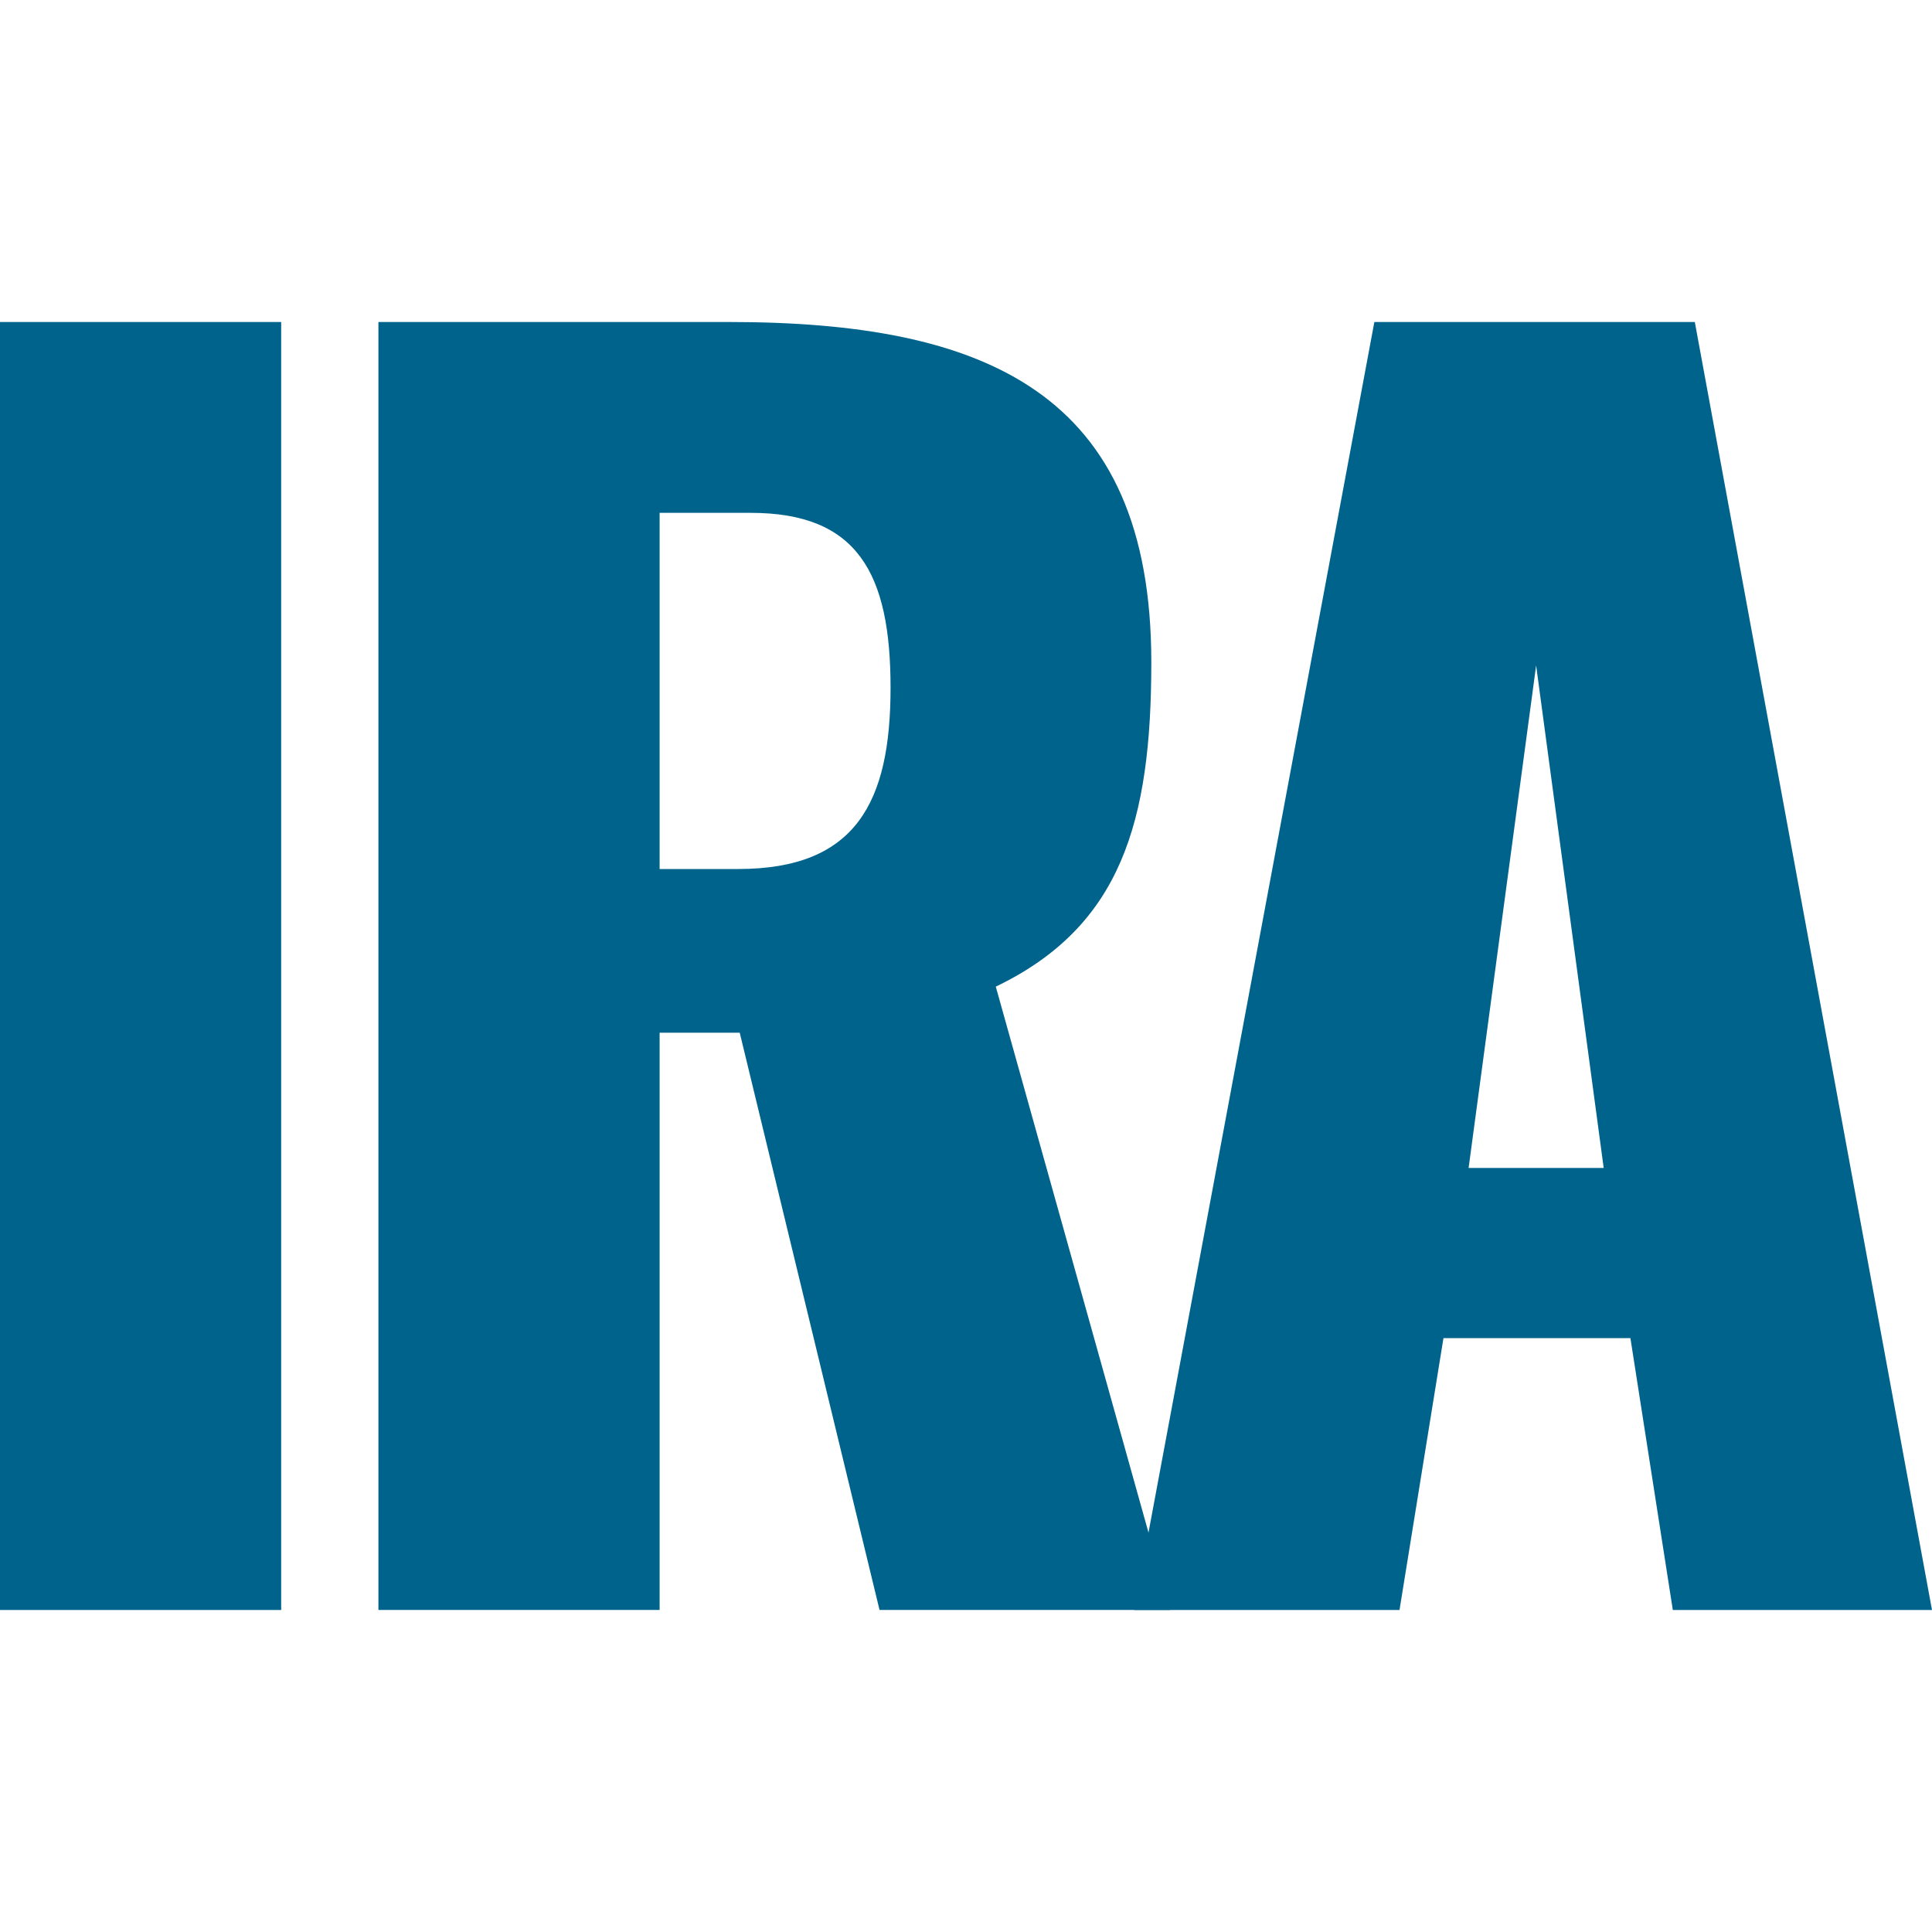<svg width="60" height="60" viewBox="0 0 60 60" fill="none" xmlns="http://www.w3.org/2000/svg">
<g clip-path="url(#clip0_5675_3130)">
<path d="M0 10H8.732V50H0V10Z" fill="#00638C"/>
<path d="M11.753 10H22.632C30.583 10 35.755 12.173 35.755 20.567C35.755 25.506 34.828 28.765 30.925 30.641L36.34 49.999H27.315L22.973 32.072H20.485V49.999H11.752V10H11.753ZM22.924 26.988C26.583 26.988 27.657 24.914 27.657 21.358C27.657 17.803 26.632 15.927 23.315 15.927H20.485V26.989H22.923L22.924 26.988Z" fill="#00638C"/>
<path d="M42.682 10H52.634L60 50H51.951L50.634 41.556H44.828L43.463 50H35.219L42.682 10ZM49.804 36.272L47.706 20.666L45.609 36.272H49.804Z" fill="#00638C"/>
</g>
<defs>
<clipPath id="clip0_5675_3130">
<rect width="60" height="40" fill="white" transform="translate(0 10)"/>
</clipPath>
</defs>
</svg>
